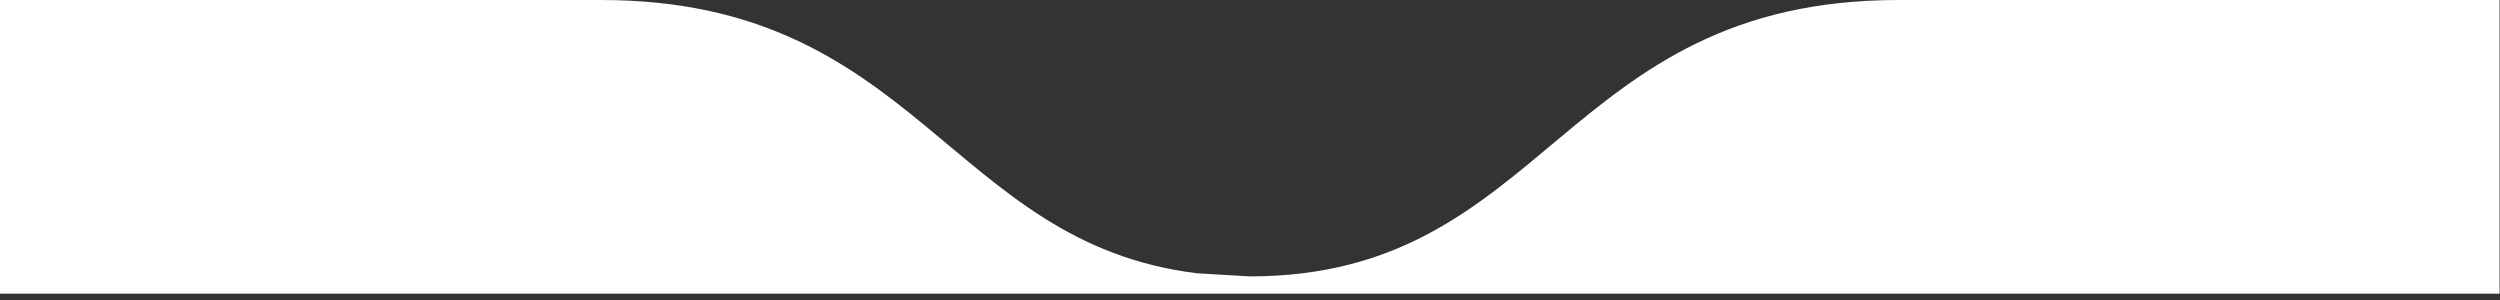 <?xml version="1.0" encoding="UTF-8" standalone="no"?>
<!DOCTYPE svg PUBLIC "-//W3C//DTD SVG 1.1//EN" "http://www.w3.org/Graphics/SVG/1.1/DTD/svg11.dtd">
<svg width="100%" height="100%" viewBox="0 0 233 28" version="1.1" xmlns="http://www.w3.org/2000/svg" xmlns:xlink="http://www.w3.org/1999/xlink" xml:space="preserve" xmlns:serif="http://www.serif.com/" style="fill-rule:evenodd;clip-rule:evenodd;stroke-linejoin:round;stroke-miterlimit:2;">
    <rect x="0" y="0" width="233" height="28" fill="#333333" stroke="none"/>
    <g transform="matrix(1,0,0,1,-843.133,-858.591)">
        <g id="scroll" transform="matrix(1,0,0,1,437.161,-42.764)">
            <path d="M405.972,928.724L405.972,901.355L461.972,901.355C491.468,901.355 494.401,923.995 517.54,926.826L522.452,927.115C550.229,927.115 551.469,901.355 582.932,901.355L638.932,901.355L638.932,928.724L405.972,928.724Z" style="fill:white;"/>
        </g>
    </g>
</svg>
